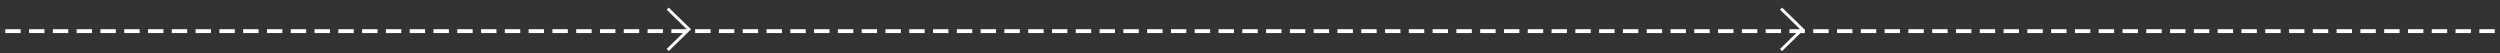 <svg xmlns="http://www.w3.org/2000/svg" width="750" height="16" viewBox="0 0 750 16" fill="none"><rect x="0" y="0" width="750" height="16" fill="#333333" stroke="none"/><path d="M200 14.692L200.628 15.305L207.303 8.793L200.628 2.28L200 2.893L206.047 8.793L200 14.692Z" fill="white"></path><path d="M534 14.692L534.628 15.305L541.303 8.793L534.628 2.28L534 2.893L540.047 8.793L534 14.692Z" fill="white"></path><path d="M6.202 8.758V9.92H1.582V8.758H6.202ZM13.339 8.758V9.92H8.719V8.758H13.339ZM20.476 8.758V9.92H15.856V8.758H20.476ZM27.612 8.758V9.92H22.992V8.758H27.612ZM34.749 8.758V9.92H30.129V8.758H34.749ZM41.886 8.758V9.92H37.266V8.758H41.886ZM49.023 8.758V9.92H44.403V8.758H49.023ZM56.159 8.758V9.92H51.539V8.758H56.159ZM63.296 8.758V9.92H58.676V8.758H63.296ZM70.433 8.758V9.92H65.813V8.758H70.433ZM77.57 8.758V9.92H72.95V8.758H77.57ZM84.706 8.758V9.92H80.086V8.758H84.706ZM91.843 8.758V9.92H87.223V8.758H91.843ZM98.98 8.758V9.92H94.36V8.758H98.98ZM106.116 8.758V9.92H101.496V8.758H106.116ZM113.253 8.758V9.92H108.633V8.758H113.253ZM120.39 8.758V9.92H115.77V8.758H120.39ZM127.526 8.758V9.92H122.906V8.758H127.526ZM134.663 8.758V9.92H130.043V8.758H134.663ZM141.8 8.758V9.92H137.18V8.758H141.8ZM148.937 8.758V9.92H144.317V8.758H148.937ZM156.073 8.758V9.92H151.453V8.758H156.073ZM163.21 8.758V9.92H158.59V8.758H163.21ZM170.347 8.758V9.92H165.727V8.758H170.347ZM177.484 8.758V9.92H172.864V8.758H177.484ZM184.62 8.758V9.92H180V8.758H184.62ZM191.757 8.758V9.92H187.137V8.758H191.757ZM198.894 8.758V9.92H194.274V8.758H198.894ZM206.03 8.758V9.92H201.41V8.758H206.03ZM213.167 8.758V9.92H208.547V8.758H213.167ZM220.304 8.758V9.92H215.684V8.758H220.304ZM227.441 8.758V9.92H222.821V8.758H227.441ZM234.577 8.758V9.92H229.957V8.758H234.577ZM241.714 8.758V9.92H237.094V8.758H241.714ZM248.851 8.758V9.92H244.231V8.758H248.851ZM255.987 8.758V9.92H251.367V8.758H255.987ZM263.124 8.758V9.92H258.504V8.758H263.124ZM270.261 8.758V9.92H265.641V8.758H270.261ZM277.398 8.758V9.92H272.778V8.758H277.398ZM284.534 8.758V9.92H279.914V8.758H284.534ZM291.671 8.758V9.92H287.051V8.758H291.671ZM298.808 8.758V9.92H294.188V8.758H298.808ZM305.944 8.758V9.92H301.324V8.758H305.944ZM313.081 8.758V9.92H308.461V8.758H313.081ZM320.218 8.758V9.92H315.598V8.758H320.218ZM327.355 8.758V9.92H322.735V8.758H327.355ZM334.491 8.758V9.92H329.871V8.758H334.491ZM341.628 8.758V9.92H337.008V8.758H341.628ZM348.765 8.758V9.92H344.145V8.758H348.765ZM355.901 8.758V9.92H351.281V8.758H355.901ZM363.038 8.758V9.92H358.418V8.758H363.038ZM370.175 8.758V9.92H365.555V8.758H370.175ZM377.312 8.758V9.92H372.692V8.758H377.312ZM384.448 8.758V9.92H379.828V8.758H384.448ZM391.585 8.758V9.92H386.965V8.758H391.585ZM398.722 8.758V9.92H394.102V8.758H398.722ZM405.859 8.758V9.92H401.239V8.758H405.859ZM412.995 8.758V9.92H408.375V8.758H412.995ZM420.132 8.758V9.92H415.512V8.758H420.132ZM427.269 8.758V9.92H422.649V8.758H427.269ZM434.405 8.758V9.92H429.785V8.758H434.405ZM441.542 8.758V9.92H436.922V8.758H441.542ZM448.679 8.758V9.92H444.059V8.758H448.679ZM455.816 8.758V9.92H451.196V8.758H455.816ZM462.952 8.758V9.92H458.332V8.758H462.952ZM470.089 8.758V9.92H465.469V8.758H470.089ZM477.226 8.758V9.92H472.606V8.758H477.226ZM484.362 8.758V9.92H479.742V8.758H484.362ZM491.499 8.758V9.92H486.879V8.758H491.499ZM498.636 8.758V9.92H494.016V8.758H498.636ZM505.773 8.758V9.92H501.153V8.758H505.773ZM512.909 8.758V9.92H508.289V8.758H512.909ZM520.046 8.758V9.92H515.426V8.758H520.046ZM527.183 8.758V9.92H522.563V8.758H527.183ZM534.319 8.758V9.92H529.699V8.758H534.319ZM541.456 8.758V9.92H536.836V8.758H541.456ZM548.593 8.758V9.92H543.973V8.758H548.593ZM555.73 8.758V9.92H551.11V8.758H555.73ZM562.866 8.758V9.92H558.246V8.758H562.866ZM570.003 8.758V9.92H565.383V8.758H570.003ZM577.14 8.758V9.92H572.52V8.758H577.14ZM584.276 8.758V9.92H579.656V8.758H584.276ZM591.413 8.758V9.92H586.793V8.758H591.413ZM598.55 8.758V9.92H593.93V8.758H598.55ZM605.687 8.758V9.92H601.067V8.758H605.687ZM612.823 8.758V9.92H608.203V8.758H612.823ZM619.96 8.758V9.92H615.34V8.758H619.96ZM627.097 8.758V9.92H622.477V8.758H627.097ZM634.234 8.758V9.92H629.614V8.758H634.234ZM641.37 8.758V9.92H636.75V8.758H641.37ZM648.507 8.758V9.92H643.887V8.758H648.507ZM655.644 8.758V9.92H651.024V8.758H655.644ZM662.78 8.758V9.92H658.16V8.758H662.78ZM669.917 8.758V9.92H665.297V8.758H669.917ZM677.054 8.758V9.92H672.434V8.758H677.054ZM684.191 8.758V9.92H679.571V8.758H684.191ZM691.327 8.758V9.92H686.707V8.758H691.327ZM698.464 8.758V9.92H693.844V8.758H698.464ZM705.601 8.758V9.92H700.981V8.758H705.601ZM712.737 8.758V9.92H708.117V8.758H712.737ZM719.874 8.758V9.92H715.254V8.758H719.874ZM727.011 8.758V9.92H722.391V8.758H727.011ZM734.148 8.758V9.92H729.528V8.758H734.148ZM741.284 8.758V9.92H736.664V8.758H741.284ZM748.421 8.758V9.92H743.801V8.758H748.421Z" fill="white"></path></svg>